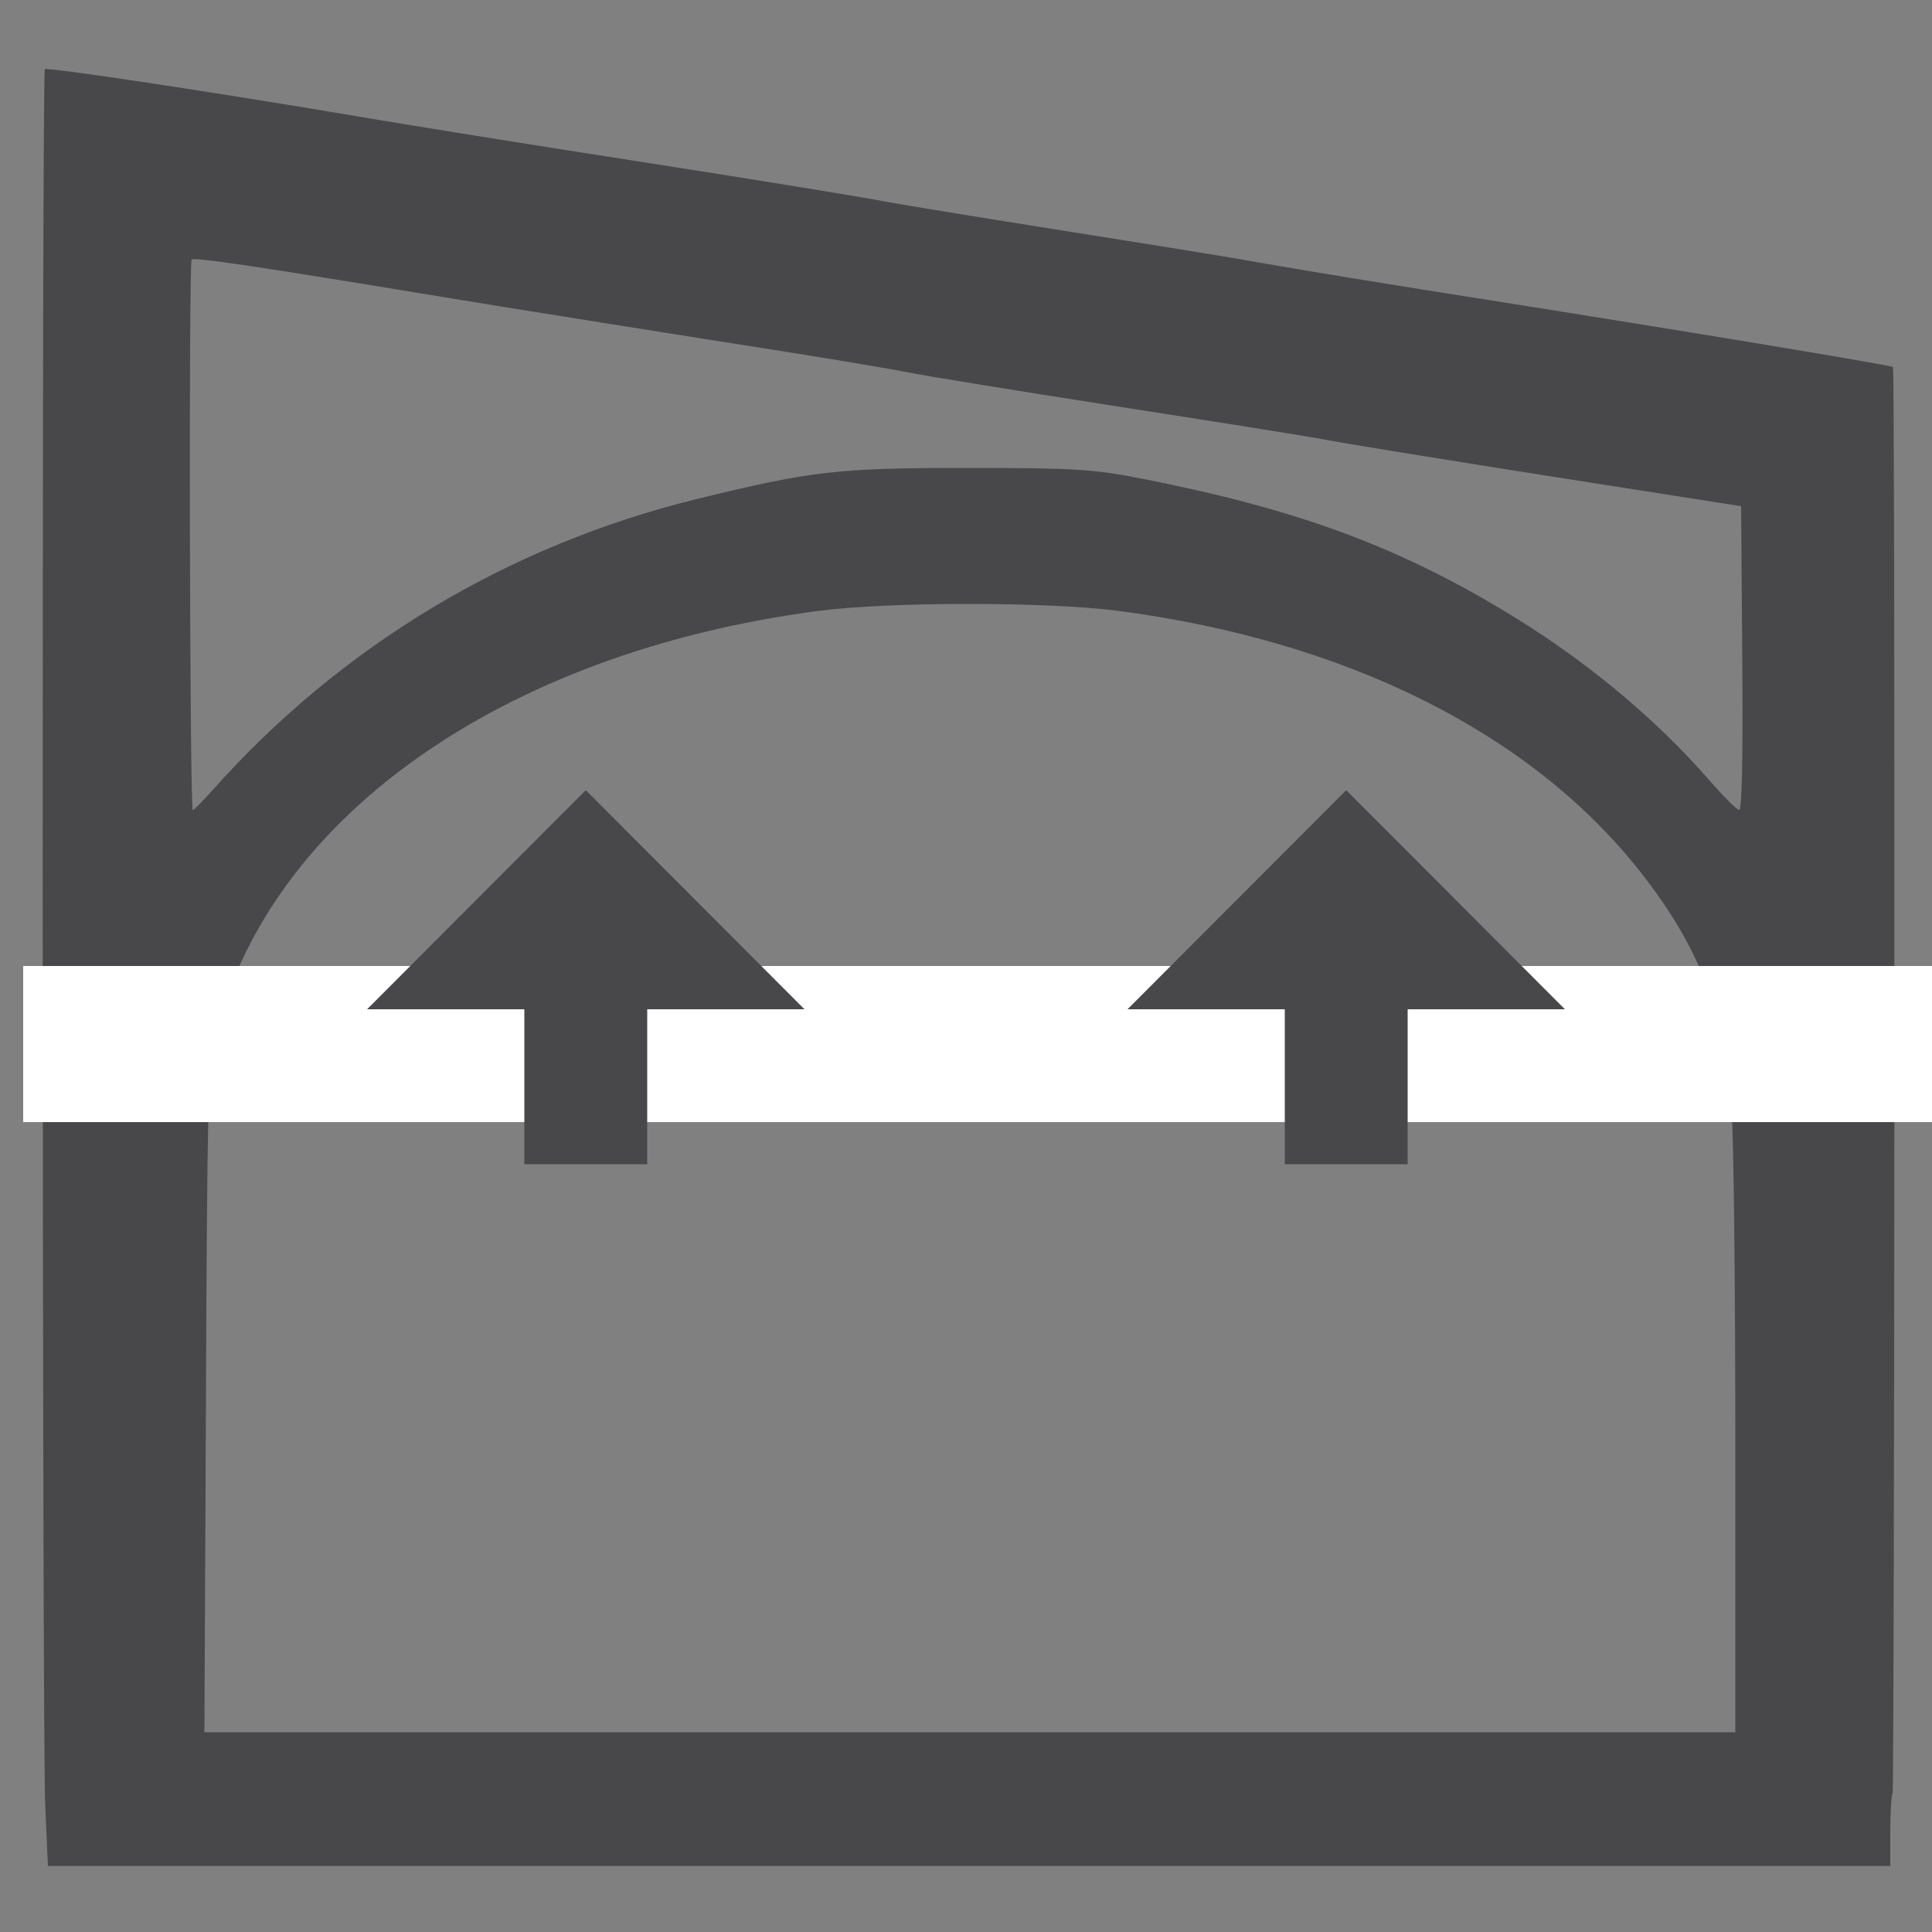 <?xml version="1.0" encoding="utf-8"?>
<!-- Generator: Adobe Illustrator 25.4.1, SVG Export Plug-In . SVG Version: 6.00 Build 0)  -->
<svg version="1.1"
	 id="svg2573" xmlns:cc="http://creativecommons.org/ns#" xmlns:dc="http://purl.org/dc/elements/1.1/" xmlns:inkscape="http://www.inkscape.org/namespaces/inkscape" xmlns:rdf="http://www.w3.org/1999/02/22-rdf-syntax-ns#" xmlns:sodipodi="http://sodipodi.sourceforge.net/DTD/sodipodi-0.dtd" xmlns:svg="http://www.w3.org/2000/svg"
	 xmlns="http://www.w3.org/2000/svg" xmlns:xlink="http://www.w3.org/1999/xlink" x="0px" y="0px" viewBox="0 0 500 500"
	 style="enable-background:new 0 0 500 500;" xml:space="preserve">
<rect x="0" y="0" width="500" height="500" fill="#808080" stroke="none"/>
<style type="text/css">
	.st0{fill:#48484A;}
	.st1{fill:#FFFFFF;}
</style>
<sodipodi:namedview  bordercolor="#666666" borderopacity="1" gridtolerance="10" guidetolerance="10" id="namedview2575" inkscape:current-layer="g2581" inkscape:cx="250" inkscape:cy="250" inkscape:pageopacity="0" inkscape:pageshadow="2" inkscape:window-height="983" inkscape:window-maximized="0" inkscape:window-width="1409" inkscape:window-x="473" inkscape:window-y="30" inkscape:zoom="1.0869448" objecttolerance="10" pagecolor="#ffffff" showgrid="false">
	</sodipodi:namedview>
<g id="g2581" inkscape:groupmode="layer" inkscape:label="Image">
	<path id="path3146" class="st0" d="M11.7,467.1c-0.8-17.2-0.9-448.2-0.1-449.2C12.1,17.3,56.5,24,93,30.2c11.8,2,44.6,7.3,73,11.7
		c28.4,4.4,55.6,8.9,60.6,9.8c4.9,1,25.4,4.3,45.5,7.5s44.1,7,53.5,8.7c9.4,1.7,36.4,6.1,60,9.8c47.5,7.5,103.9,16.8,104.3,17.3
		c0.6,0.7,0.4,368.4-0.1,369c-0.3,0.4-0.6,4.8-0.6,9.8v9.1H250.8H12.4L11.7,467.1z M449.1,374.3c0-40.7-0.4-80-1-87.5
		c-1.8-24.7-8.2-41.5-23.3-60.8c-28.2-36.1-76-60.1-135.3-67.9c-18.3-2.4-59.5-2.4-77.7,0c-82.3,10.8-143.2,54.2-156.4,111.4
		c-1.5,6.6-1.8,17-2.1,93.1l-0.4,85.7H251h198.1L449.1,374.3L449.1,374.3z M55.1,204.4c33-37.1,76.3-63.2,125-75.2
		c29.8-7.3,36.6-8.1,70-8.1c28,0,33.1,0.3,46,2.9c38.7,7.6,64.8,17.1,92.5,33.7c21,12.5,39.6,27.9,54.1,44.6c3.5,4,6.8,7.3,7.4,7.3
		c0.7,0,1-12.7,0.8-39.3l-0.3-39.3l-48.5-7.6c-26.7-4.2-53.3-8.5-59.1-9.6c-5.8-1.1-30.6-5-55-8.8c-24.4-3.8-48.4-7.7-53.4-8.7
		c-4.9-1-26.6-4.6-48-7.9c-21.4-3.4-54.3-8.6-73-11.7c-48.4-8-63.5-10.2-64-9.5c-0.8,1-0.5,142.5,0.3,142.5
		C50.3,209.5,52.6,207.2,55.1,204.4L55.1,204.4z"/>
</g>
<rect x="6" y="250" class="st1" width="494" height="40.4"/>
<polyline class="st0" points="95,261.2 151.6,204.5 208.2,261.2 "/>
<polyline class="st0" points="291.8,261.2 348.4,204.5 405,261.2 "/>
<rect x="135.7" y="244.4" class="st0" width="31.8" height="56.9"/>
<rect x="332.5" y="244.4" class="st0" width="31.8" height="56.9"/>
</svg>
